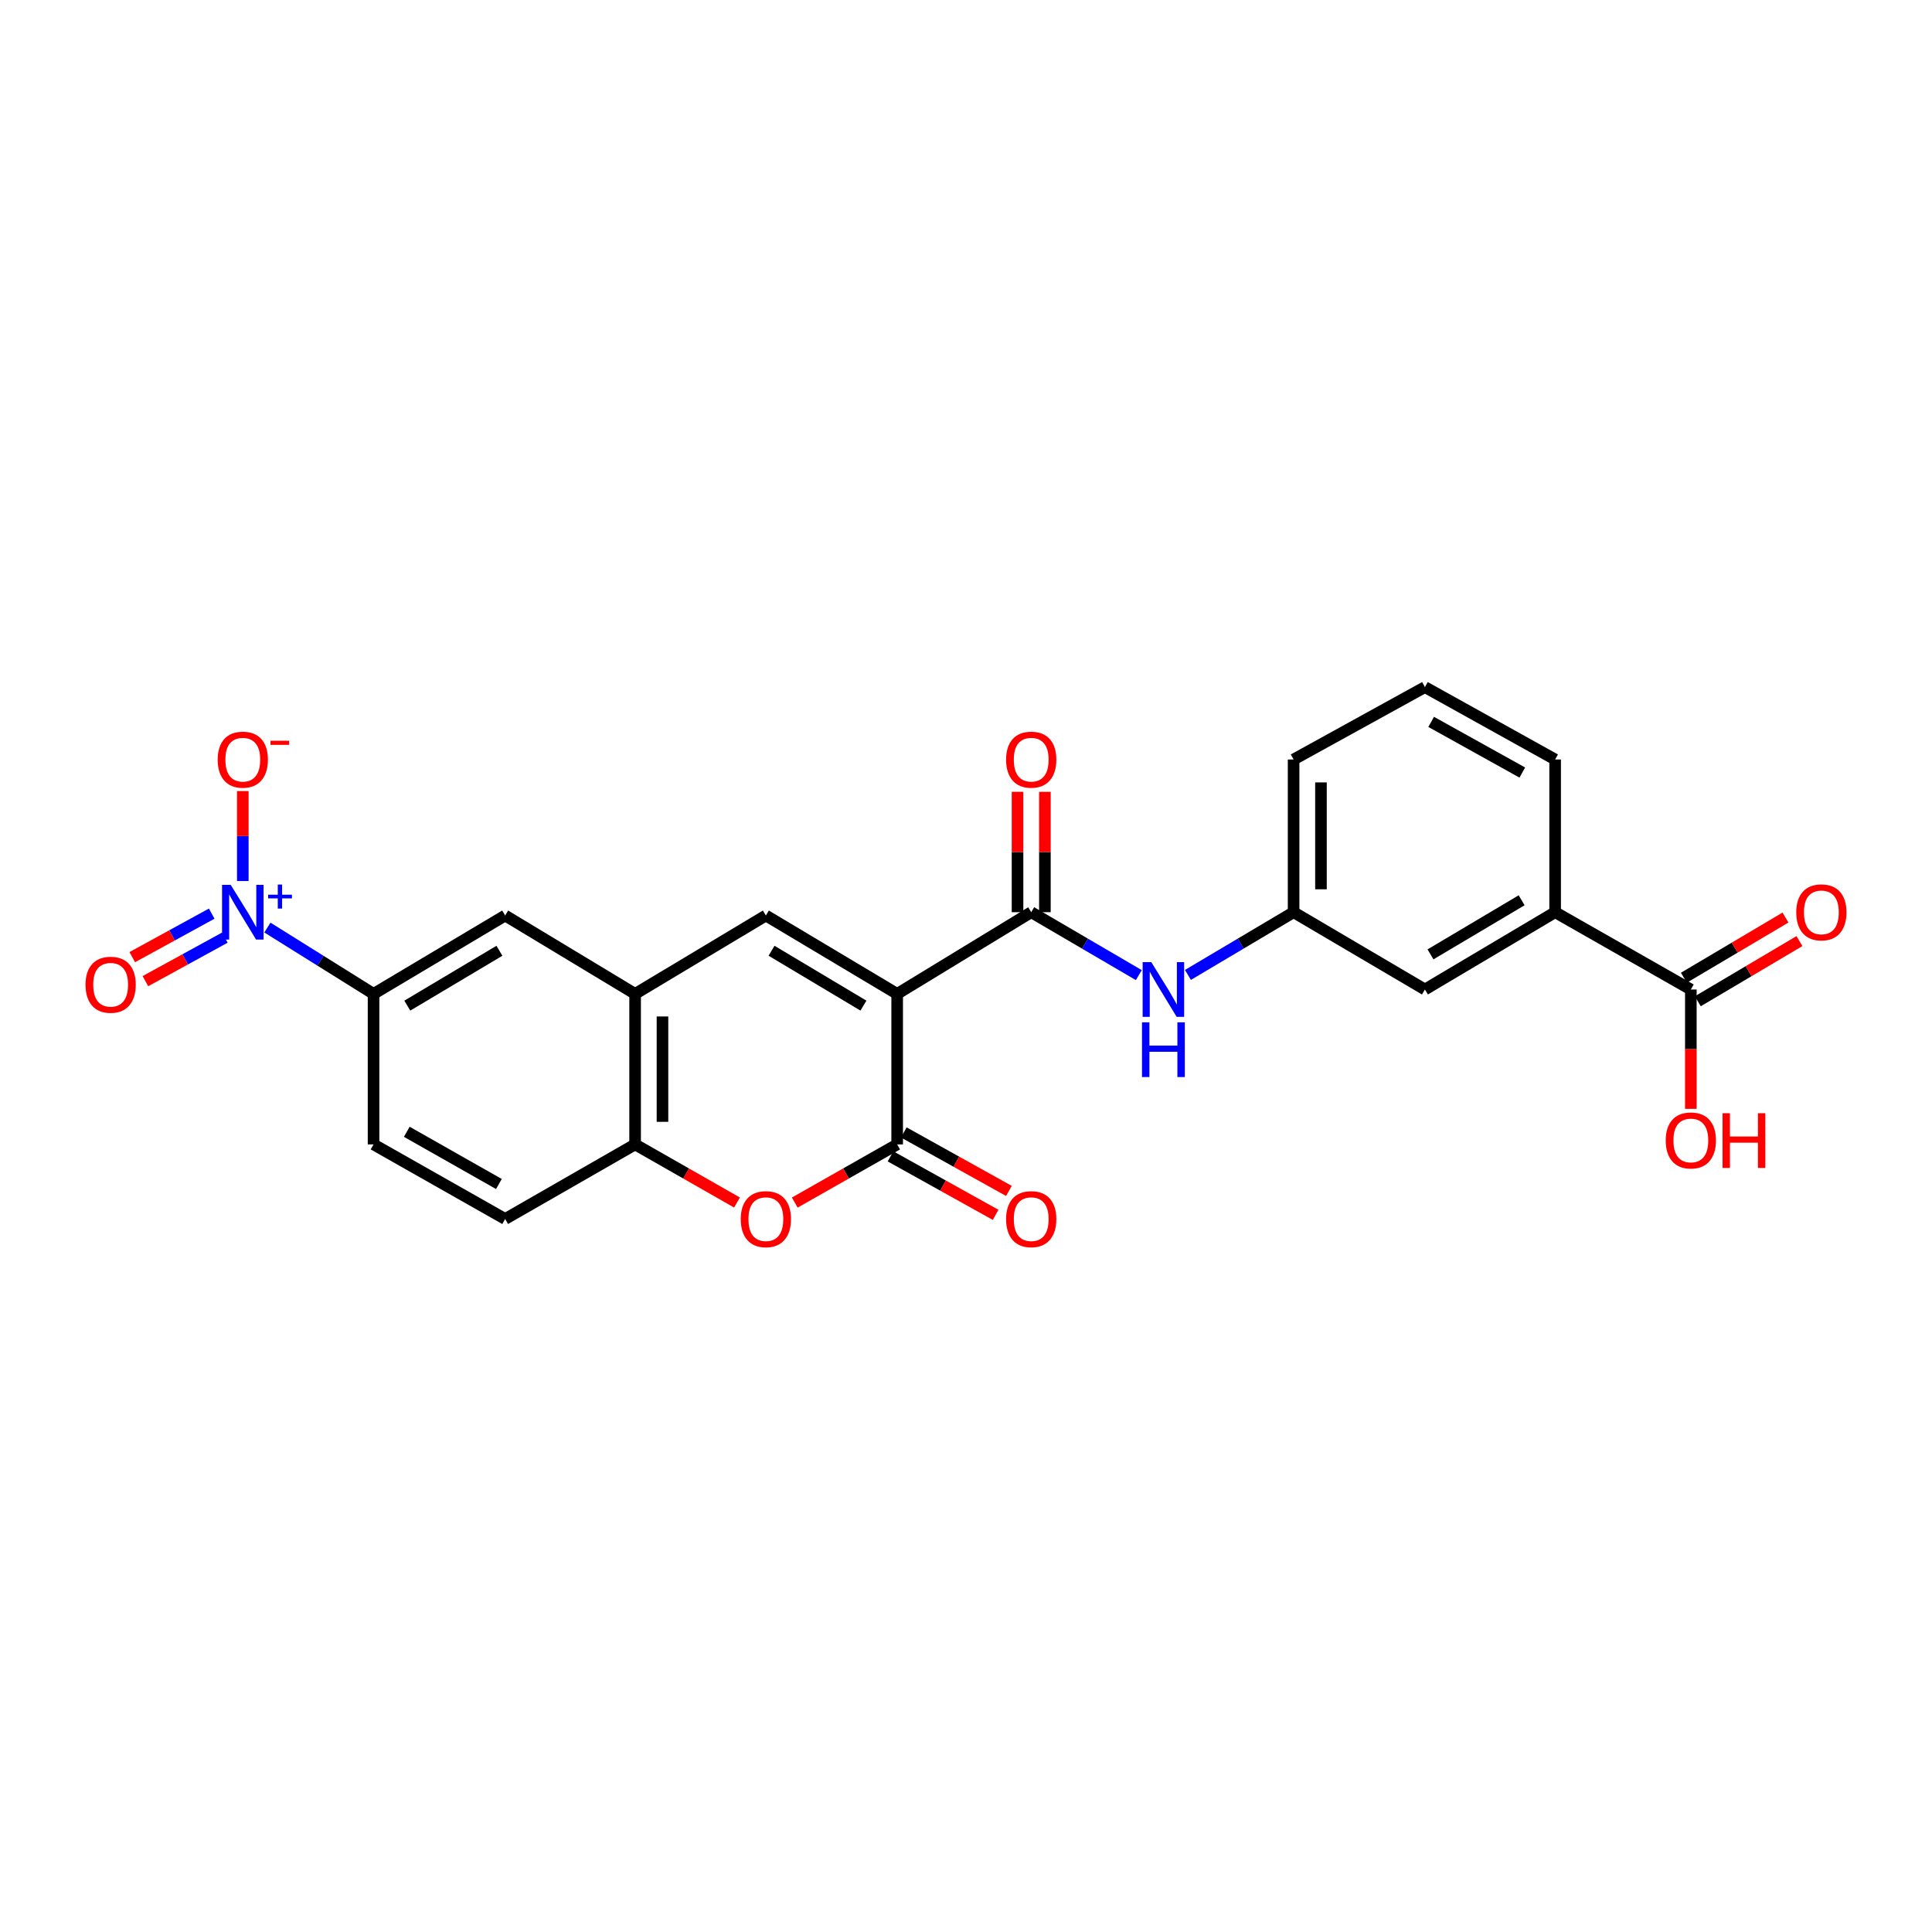 <?xml version='1.0' encoding='iso-8859-1'?>
<svg version='1.1' baseProfile='full'
              xmlns='http://www.w3.org/2000/svg'
                      xmlns:rdkit='http://www.rdkit.org/xml'
                      xmlns:xlink='http://www.w3.org/1999/xlink'
                  xml:space='preserve'
width='1000px' height='1000px' viewBox='0 0 1000 1000'>
<!-- END OF HEADER -->
<rect style='opacity:1.0;fill:#FFFFFF;stroke:none' width='1000' height='1000' x='0' y='0'> </rect>
<path class='bond-0' d='M 464.372,514.438 L 464.372,592.344' style='fill:none;fill-rule:evenodd;stroke:#000000;stroke-width:6px;stroke-linecap:butt;stroke-linejoin:miter;stroke-opacity:1' />
<path class='bond-1' d='M 464.372,514.438 L 396.412,473.86' style='fill:none;fill-rule:evenodd;stroke:#000000;stroke-width:6px;stroke-linecap:butt;stroke-linejoin:miter;stroke-opacity:1' />
<path class='bond-1' d='M 446.917,520.512 L 399.345,492.107' style='fill:none;fill-rule:evenodd;stroke:#000000;stroke-width:6px;stroke-linecap:butt;stroke-linejoin:miter;stroke-opacity:1' />
<path class='bond-2' d='M 464.372,514.438 L 533.756,472.153' style='fill:none;fill-rule:evenodd;stroke:#000000;stroke-width:6px;stroke-linecap:butt;stroke-linejoin:miter;stroke-opacity:1' />
<path class='bond-4' d='M 464.372,592.344 L 437.869,607.398' style='fill:none;fill-rule:evenodd;stroke:#000000;stroke-width:6px;stroke-linecap:butt;stroke-linejoin:miter;stroke-opacity:1' />
<path class='bond-4' d='M 437.869,607.398 L 411.366,622.452' style='fill:none;fill-rule:evenodd;stroke:#FF0000;stroke-width:6px;stroke-linecap:butt;stroke-linejoin:miter;stroke-opacity:1' />
<path class='bond-14' d='M 460.929,598.532 L 488.128,613.665' style='fill:none;fill-rule:evenodd;stroke:#000000;stroke-width:6px;stroke-linecap:butt;stroke-linejoin:miter;stroke-opacity:1' />
<path class='bond-14' d='M 488.128,613.665 L 515.328,628.798' style='fill:none;fill-rule:evenodd;stroke:#FF0000;stroke-width:6px;stroke-linecap:butt;stroke-linejoin:miter;stroke-opacity:1' />
<path class='bond-14' d='M 467.815,586.155 L 495.014,601.288' style='fill:none;fill-rule:evenodd;stroke:#000000;stroke-width:6px;stroke-linecap:butt;stroke-linejoin:miter;stroke-opacity:1' />
<path class='bond-14' d='M 495.014,601.288 L 522.214,616.421' style='fill:none;fill-rule:evenodd;stroke:#FF0000;stroke-width:6px;stroke-linecap:butt;stroke-linejoin:miter;stroke-opacity:1' />
<path class='bond-5' d='M 396.412,473.86 L 328.735,514.438' style='fill:none;fill-rule:evenodd;stroke:#000000;stroke-width:6px;stroke-linecap:butt;stroke-linejoin:miter;stroke-opacity:1' />
<path class='bond-8' d='M 533.756,472.153 L 561.603,488.438' style='fill:none;fill-rule:evenodd;stroke:#000000;stroke-width:6px;stroke-linecap:butt;stroke-linejoin:miter;stroke-opacity:1' />
<path class='bond-8' d='M 561.603,488.438 L 589.451,504.724' style='fill:none;fill-rule:evenodd;stroke:#0000FF;stroke-width:6px;stroke-linecap:butt;stroke-linejoin:miter;stroke-opacity:1' />
<path class='bond-15' d='M 540.837,472.153 L 540.837,441.001' style='fill:none;fill-rule:evenodd;stroke:#000000;stroke-width:6px;stroke-linecap:butt;stroke-linejoin:miter;stroke-opacity:1' />
<path class='bond-15' d='M 540.837,441.001 L 540.837,409.85' style='fill:none;fill-rule:evenodd;stroke:#FF0000;stroke-width:6px;stroke-linecap:butt;stroke-linejoin:miter;stroke-opacity:1' />
<path class='bond-15' d='M 526.674,472.153 L 526.674,441.001' style='fill:none;fill-rule:evenodd;stroke:#000000;stroke-width:6px;stroke-linecap:butt;stroke-linejoin:miter;stroke-opacity:1' />
<path class='bond-15' d='M 526.674,441.001 L 526.674,409.85' style='fill:none;fill-rule:evenodd;stroke:#FF0000;stroke-width:6px;stroke-linecap:butt;stroke-linejoin:miter;stroke-opacity:1' />
<path class='bond-3' d='M 138.408,480.11 L 165.879,497.274' style='fill:none;fill-rule:evenodd;stroke:#0000FF;stroke-width:6px;stroke-linecap:butt;stroke-linejoin:miter;stroke-opacity:1' />
<path class='bond-3' d='M 165.879,497.274 L 193.35,514.438' style='fill:none;fill-rule:evenodd;stroke:#000000;stroke-width:6px;stroke-linecap:butt;stroke-linejoin:miter;stroke-opacity:1' />
<path class='bond-12' d='M 125.673,456.017 L 125.673,432.732' style='fill:none;fill-rule:evenodd;stroke:#0000FF;stroke-width:6px;stroke-linecap:butt;stroke-linejoin:miter;stroke-opacity:1' />
<path class='bond-12' d='M 125.673,432.732 L 125.673,409.447' style='fill:none;fill-rule:evenodd;stroke:#FF0000;stroke-width:6px;stroke-linecap:butt;stroke-linejoin:miter;stroke-opacity:1' />
<path class='bond-13' d='M 109.581,472.893 L 89.016,484.157' style='fill:none;fill-rule:evenodd;stroke:#0000FF;stroke-width:6px;stroke-linecap:butt;stroke-linejoin:miter;stroke-opacity:1' />
<path class='bond-13' d='M 89.016,484.157 L 68.451,495.421' style='fill:none;fill-rule:evenodd;stroke:#FF0000;stroke-width:6px;stroke-linecap:butt;stroke-linejoin:miter;stroke-opacity:1' />
<path class='bond-13' d='M 116.385,485.314 L 95.82,496.579' style='fill:none;fill-rule:evenodd;stroke:#0000FF;stroke-width:6px;stroke-linecap:butt;stroke-linejoin:miter;stroke-opacity:1' />
<path class='bond-13' d='M 95.82,496.579 L 75.255,507.843' style='fill:none;fill-rule:evenodd;stroke:#FF0000;stroke-width:6px;stroke-linecap:butt;stroke-linejoin:miter;stroke-opacity:1' />
<path class='bond-25' d='M 381.464,622.42 L 355.099,607.382' style='fill:none;fill-rule:evenodd;stroke:#FF0000;stroke-width:6px;stroke-linecap:butt;stroke-linejoin:miter;stroke-opacity:1' />
<path class='bond-25' d='M 355.099,607.382 L 328.735,592.344' style='fill:none;fill-rule:evenodd;stroke:#000000;stroke-width:6px;stroke-linecap:butt;stroke-linejoin:miter;stroke-opacity:1' />
<path class='bond-6' d='M 328.735,514.438 L 328.735,592.344' style='fill:none;fill-rule:evenodd;stroke:#000000;stroke-width:6px;stroke-linecap:butt;stroke-linejoin:miter;stroke-opacity:1' />
<path class='bond-6' d='M 342.898,526.124 L 342.898,580.658' style='fill:none;fill-rule:evenodd;stroke:#000000;stroke-width:6px;stroke-linecap:butt;stroke-linejoin:miter;stroke-opacity:1' />
<path class='bond-10' d='M 328.735,514.438 L 261.467,473.86' style='fill:none;fill-rule:evenodd;stroke:#000000;stroke-width:6px;stroke-linecap:butt;stroke-linejoin:miter;stroke-opacity:1' />
<path class='bond-19' d='M 328.735,592.344 L 261.467,630.946' style='fill:none;fill-rule:evenodd;stroke:#000000;stroke-width:6px;stroke-linecap:butt;stroke-linejoin:miter;stroke-opacity:1' />
<path class='bond-7' d='M 193.35,514.438 L 261.467,473.86' style='fill:none;fill-rule:evenodd;stroke:#000000;stroke-width:6px;stroke-linecap:butt;stroke-linejoin:miter;stroke-opacity:1' />
<path class='bond-7' d='M 210.816,520.519 L 258.498,492.115' style='fill:none;fill-rule:evenodd;stroke:#000000;stroke-width:6px;stroke-linecap:butt;stroke-linejoin:miter;stroke-opacity:1' />
<path class='bond-20' d='M 193.35,514.438 L 193.35,592.344' style='fill:none;fill-rule:evenodd;stroke:#000000;stroke-width:6px;stroke-linecap:butt;stroke-linejoin:miter;stroke-opacity:1' />
<path class='bond-16' d='M 614.871,504.624 L 642.218,488.389' style='fill:none;fill-rule:evenodd;stroke:#0000FF;stroke-width:6px;stroke-linecap:butt;stroke-linejoin:miter;stroke-opacity:1' />
<path class='bond-16' d='M 642.218,488.389 L 669.565,472.153' style='fill:none;fill-rule:evenodd;stroke:#000000;stroke-width:6px;stroke-linecap:butt;stroke-linejoin:miter;stroke-opacity:1' />
<path class='bond-9' d='M 875.176,512.164 L 804.935,472.153' style='fill:none;fill-rule:evenodd;stroke:#000000;stroke-width:6px;stroke-linecap:butt;stroke-linejoin:miter;stroke-opacity:1' />
<path class='bond-18' d='M 878.785,518.257 L 905.083,502.682' style='fill:none;fill-rule:evenodd;stroke:#000000;stroke-width:6px;stroke-linecap:butt;stroke-linejoin:miter;stroke-opacity:1' />
<path class='bond-18' d='M 905.083,502.682 L 931.381,487.108' style='fill:none;fill-rule:evenodd;stroke:#FF0000;stroke-width:6px;stroke-linecap:butt;stroke-linejoin:miter;stroke-opacity:1' />
<path class='bond-18' d='M 871.568,506.071 L 897.866,490.496' style='fill:none;fill-rule:evenodd;stroke:#000000;stroke-width:6px;stroke-linecap:butt;stroke-linejoin:miter;stroke-opacity:1' />
<path class='bond-18' d='M 897.866,490.496 L 924.163,474.921' style='fill:none;fill-rule:evenodd;stroke:#FF0000;stroke-width:6px;stroke-linecap:butt;stroke-linejoin:miter;stroke-opacity:1' />
<path class='bond-21' d='M 875.176,512.164 L 875.176,543.052' style='fill:none;fill-rule:evenodd;stroke:#000000;stroke-width:6px;stroke-linecap:butt;stroke-linejoin:miter;stroke-opacity:1' />
<path class='bond-21' d='M 875.176,543.052 L 875.176,573.94' style='fill:none;fill-rule:evenodd;stroke:#FF0000;stroke-width:6px;stroke-linecap:butt;stroke-linejoin:miter;stroke-opacity:1' />
<path class='bond-11' d='M 804.935,472.153 L 737.541,512.164' style='fill:none;fill-rule:evenodd;stroke:#000000;stroke-width:6px;stroke-linecap:butt;stroke-linejoin:miter;stroke-opacity:1' />
<path class='bond-11' d='M 787.595,465.976 L 740.42,493.984' style='fill:none;fill-rule:evenodd;stroke:#000000;stroke-width:6px;stroke-linecap:butt;stroke-linejoin:miter;stroke-opacity:1' />
<path class='bond-27' d='M 804.935,472.153 L 804.935,393.114' style='fill:none;fill-rule:evenodd;stroke:#000000;stroke-width:6px;stroke-linecap:butt;stroke-linejoin:miter;stroke-opacity:1' />
<path class='bond-17' d='M 669.565,472.153 L 737.541,512.164' style='fill:none;fill-rule:evenodd;stroke:#000000;stroke-width:6px;stroke-linecap:butt;stroke-linejoin:miter;stroke-opacity:1' />
<path class='bond-24' d='M 669.565,472.153 L 669.565,393.114' style='fill:none;fill-rule:evenodd;stroke:#000000;stroke-width:6px;stroke-linecap:butt;stroke-linejoin:miter;stroke-opacity:1' />
<path class='bond-24' d='M 683.729,460.297 L 683.729,404.97' style='fill:none;fill-rule:evenodd;stroke:#000000;stroke-width:6px;stroke-linecap:butt;stroke-linejoin:miter;stroke-opacity:1' />
<path class='bond-26' d='M 261.467,630.946 L 193.35,592.344' style='fill:none;fill-rule:evenodd;stroke:#000000;stroke-width:6px;stroke-linecap:butt;stroke-linejoin:miter;stroke-opacity:1' />
<path class='bond-26' d='M 258.233,612.834 L 210.551,585.812' style='fill:none;fill-rule:evenodd;stroke:#000000;stroke-width:6px;stroke-linecap:butt;stroke-linejoin:miter;stroke-opacity:1' />
<path class='bond-22' d='M 804.935,393.114 L 737.541,355.644' style='fill:none;fill-rule:evenodd;stroke:#000000;stroke-width:6px;stroke-linecap:butt;stroke-linejoin:miter;stroke-opacity:1' />
<path class='bond-22' d='M 787.943,399.872 L 740.768,373.643' style='fill:none;fill-rule:evenodd;stroke:#000000;stroke-width:6px;stroke-linecap:butt;stroke-linejoin:miter;stroke-opacity:1' />
<path class='bond-23' d='M 737.541,355.644 L 669.565,393.114' style='fill:none;fill-rule:evenodd;stroke:#000000;stroke-width:6px;stroke-linecap:butt;stroke-linejoin:miter;stroke-opacity:1' />
<path  class='atom-4' d='M 119.413 457.993
L 128.693 472.993
Q 129.613 474.473, 131.093 477.153
Q 132.573 479.833, 132.653 479.993
L 132.653 457.993
L 136.413 457.993
L 136.413 486.313
L 132.533 486.313
L 122.573 469.913
Q 121.413 467.993, 120.173 465.793
Q 118.973 463.593, 118.613 462.913
L 118.613 486.313
L 114.933 486.313
L 114.933 457.993
L 119.413 457.993
' fill='#0000FF'/>
<path  class='atom-4' d='M 138.789 463.098
L 143.779 463.098
L 143.779 457.844
L 145.997 457.844
L 145.997 463.098
L 151.118 463.098
L 151.118 464.998
L 145.997 464.998
L 145.997 470.278
L 143.779 470.278
L 143.779 464.998
L 138.789 464.998
L 138.789 463.098
' fill='#0000FF'/>
<path  class='atom-5' d='M 383.412 631.026
Q 383.412 624.226, 386.772 620.426
Q 390.132 616.626, 396.412 616.626
Q 402.692 616.626, 406.052 620.426
Q 409.412 624.226, 409.412 631.026
Q 409.412 637.906, 406.012 641.826
Q 402.612 645.706, 396.412 645.706
Q 390.172 645.706, 386.772 641.826
Q 383.412 637.946, 383.412 631.026
M 396.412 642.506
Q 400.732 642.506, 403.052 639.626
Q 405.412 636.706, 405.412 631.026
Q 405.412 625.466, 403.052 622.666
Q 400.732 619.826, 396.412 619.826
Q 392.092 619.826, 389.732 622.626
Q 387.412 625.426, 387.412 631.026
Q 387.412 636.746, 389.732 639.626
Q 392.092 642.506, 396.412 642.506
' fill='#FF0000'/>
<path  class='atom-9' d='M 595.912 498.004
L 605.192 513.004
Q 606.112 514.484, 607.592 517.164
Q 609.072 519.844, 609.152 520.004
L 609.152 498.004
L 612.912 498.004
L 612.912 526.324
L 609.032 526.324
L 599.072 509.924
Q 597.912 508.004, 596.672 505.804
Q 595.472 503.604, 595.112 502.924
L 595.112 526.324
L 591.432 526.324
L 591.432 498.004
L 595.912 498.004
' fill='#0000FF'/>
<path  class='atom-9' d='M 591.092 529.156
L 594.932 529.156
L 594.932 541.196
L 609.412 541.196
L 609.412 529.156
L 613.252 529.156
L 613.252 557.476
L 609.412 557.476
L 609.412 544.396
L 594.932 544.396
L 594.932 557.476
L 591.092 557.476
L 591.092 529.156
' fill='#0000FF'/>
<path  class='atom-13' d='M 112.673 393.194
Q 112.673 386.394, 116.033 382.594
Q 119.393 378.794, 125.673 378.794
Q 131.953 378.794, 135.313 382.594
Q 138.673 386.394, 138.673 393.194
Q 138.673 400.074, 135.273 403.994
Q 131.873 407.874, 125.673 407.874
Q 119.433 407.874, 116.033 403.994
Q 112.673 400.114, 112.673 393.194
M 125.673 404.674
Q 129.993 404.674, 132.313 401.794
Q 134.673 398.874, 134.673 393.194
Q 134.673 387.634, 132.313 384.834
Q 129.993 381.994, 125.673 381.994
Q 121.353 381.994, 118.993 384.794
Q 116.673 387.594, 116.673 393.194
Q 116.673 398.914, 118.993 401.794
Q 121.353 404.674, 125.673 404.674
' fill='#FF0000'/>
<path  class='atom-13' d='M 139.993 383.416
L 149.682 383.416
L 149.682 385.528
L 139.993 385.528
L 139.993 383.416
' fill='#FF0000'/>
<path  class='atom-14' d='M 44.265 509.702
Q 44.265 502.902, 47.625 499.102
Q 50.985 495.302, 57.265 495.302
Q 63.545 495.302, 66.905 499.102
Q 70.265 502.902, 70.265 509.702
Q 70.265 516.582, 66.865 520.502
Q 63.465 524.382, 57.265 524.382
Q 51.025 524.382, 47.625 520.502
Q 44.265 516.622, 44.265 509.702
M 57.265 521.182
Q 61.585 521.182, 63.905 518.302
Q 66.265 515.382, 66.265 509.702
Q 66.265 504.142, 63.905 501.342
Q 61.585 498.502, 57.265 498.502
Q 52.945 498.502, 50.585 501.302
Q 48.265 504.102, 48.265 509.702
Q 48.265 515.422, 50.585 518.302
Q 52.945 521.182, 57.265 521.182
' fill='#FF0000'/>
<path  class='atom-15' d='M 520.756 631.026
Q 520.756 624.226, 524.116 620.426
Q 527.476 616.626, 533.756 616.626
Q 540.036 616.626, 543.396 620.426
Q 546.756 624.226, 546.756 631.026
Q 546.756 637.906, 543.356 641.826
Q 539.956 645.706, 533.756 645.706
Q 527.516 645.706, 524.116 641.826
Q 520.756 637.946, 520.756 631.026
M 533.756 642.506
Q 538.076 642.506, 540.396 639.626
Q 542.756 636.706, 542.756 631.026
Q 542.756 625.466, 540.396 622.666
Q 538.076 619.826, 533.756 619.826
Q 529.436 619.826, 527.076 622.626
Q 524.756 625.426, 524.756 631.026
Q 524.756 636.746, 527.076 639.626
Q 529.436 642.506, 533.756 642.506
' fill='#FF0000'/>
<path  class='atom-16' d='M 520.756 393.194
Q 520.756 386.394, 524.116 382.594
Q 527.476 378.794, 533.756 378.794
Q 540.036 378.794, 543.396 382.594
Q 546.756 386.394, 546.756 393.194
Q 546.756 400.074, 543.356 403.994
Q 539.956 407.874, 533.756 407.874
Q 527.516 407.874, 524.116 403.994
Q 520.756 400.114, 520.756 393.194
M 533.756 404.674
Q 538.076 404.674, 540.396 401.794
Q 542.756 398.874, 542.756 393.194
Q 542.756 387.634, 540.396 384.834
Q 538.076 381.994, 533.756 381.994
Q 529.436 381.994, 527.076 384.794
Q 524.756 387.594, 524.756 393.194
Q 524.756 398.914, 527.076 401.794
Q 529.436 404.674, 533.756 404.674
' fill='#FF0000'/>
<path  class='atom-19' d='M 929.735 472.233
Q 929.735 465.433, 933.095 461.633
Q 936.455 457.833, 942.735 457.833
Q 949.015 457.833, 952.375 461.633
Q 955.735 465.433, 955.735 472.233
Q 955.735 479.113, 952.335 483.033
Q 948.935 486.913, 942.735 486.913
Q 936.495 486.913, 933.095 483.033
Q 929.735 479.153, 929.735 472.233
M 942.735 483.713
Q 947.055 483.713, 949.375 480.833
Q 951.735 477.913, 951.735 472.233
Q 951.735 466.673, 949.375 463.873
Q 947.055 461.033, 942.735 461.033
Q 938.415 461.033, 936.055 463.833
Q 933.735 466.633, 933.735 472.233
Q 933.735 477.953, 936.055 480.833
Q 938.415 483.713, 942.735 483.713
' fill='#FF0000'/>
<path  class='atom-22' d='M 862.176 590.291
Q 862.176 583.491, 865.536 579.691
Q 868.896 575.891, 875.176 575.891
Q 881.456 575.891, 884.816 579.691
Q 888.176 583.491, 888.176 590.291
Q 888.176 597.171, 884.776 601.091
Q 881.376 604.971, 875.176 604.971
Q 868.936 604.971, 865.536 601.091
Q 862.176 597.211, 862.176 590.291
M 875.176 601.771
Q 879.496 601.771, 881.816 598.891
Q 884.176 595.971, 884.176 590.291
Q 884.176 584.731, 881.816 581.931
Q 879.496 579.091, 875.176 579.091
Q 870.856 579.091, 868.496 581.891
Q 866.176 584.691, 866.176 590.291
Q 866.176 596.011, 868.496 598.891
Q 870.856 601.771, 875.176 601.771
' fill='#FF0000'/>
<path  class='atom-22' d='M 891.576 576.211
L 895.416 576.211
L 895.416 588.251
L 909.896 588.251
L 909.896 576.211
L 913.736 576.211
L 913.736 604.531
L 909.896 604.531
L 909.896 591.451
L 895.416 591.451
L 895.416 604.531
L 891.576 604.531
L 891.576 576.211
' fill='#FF0000'/>
</svg>

